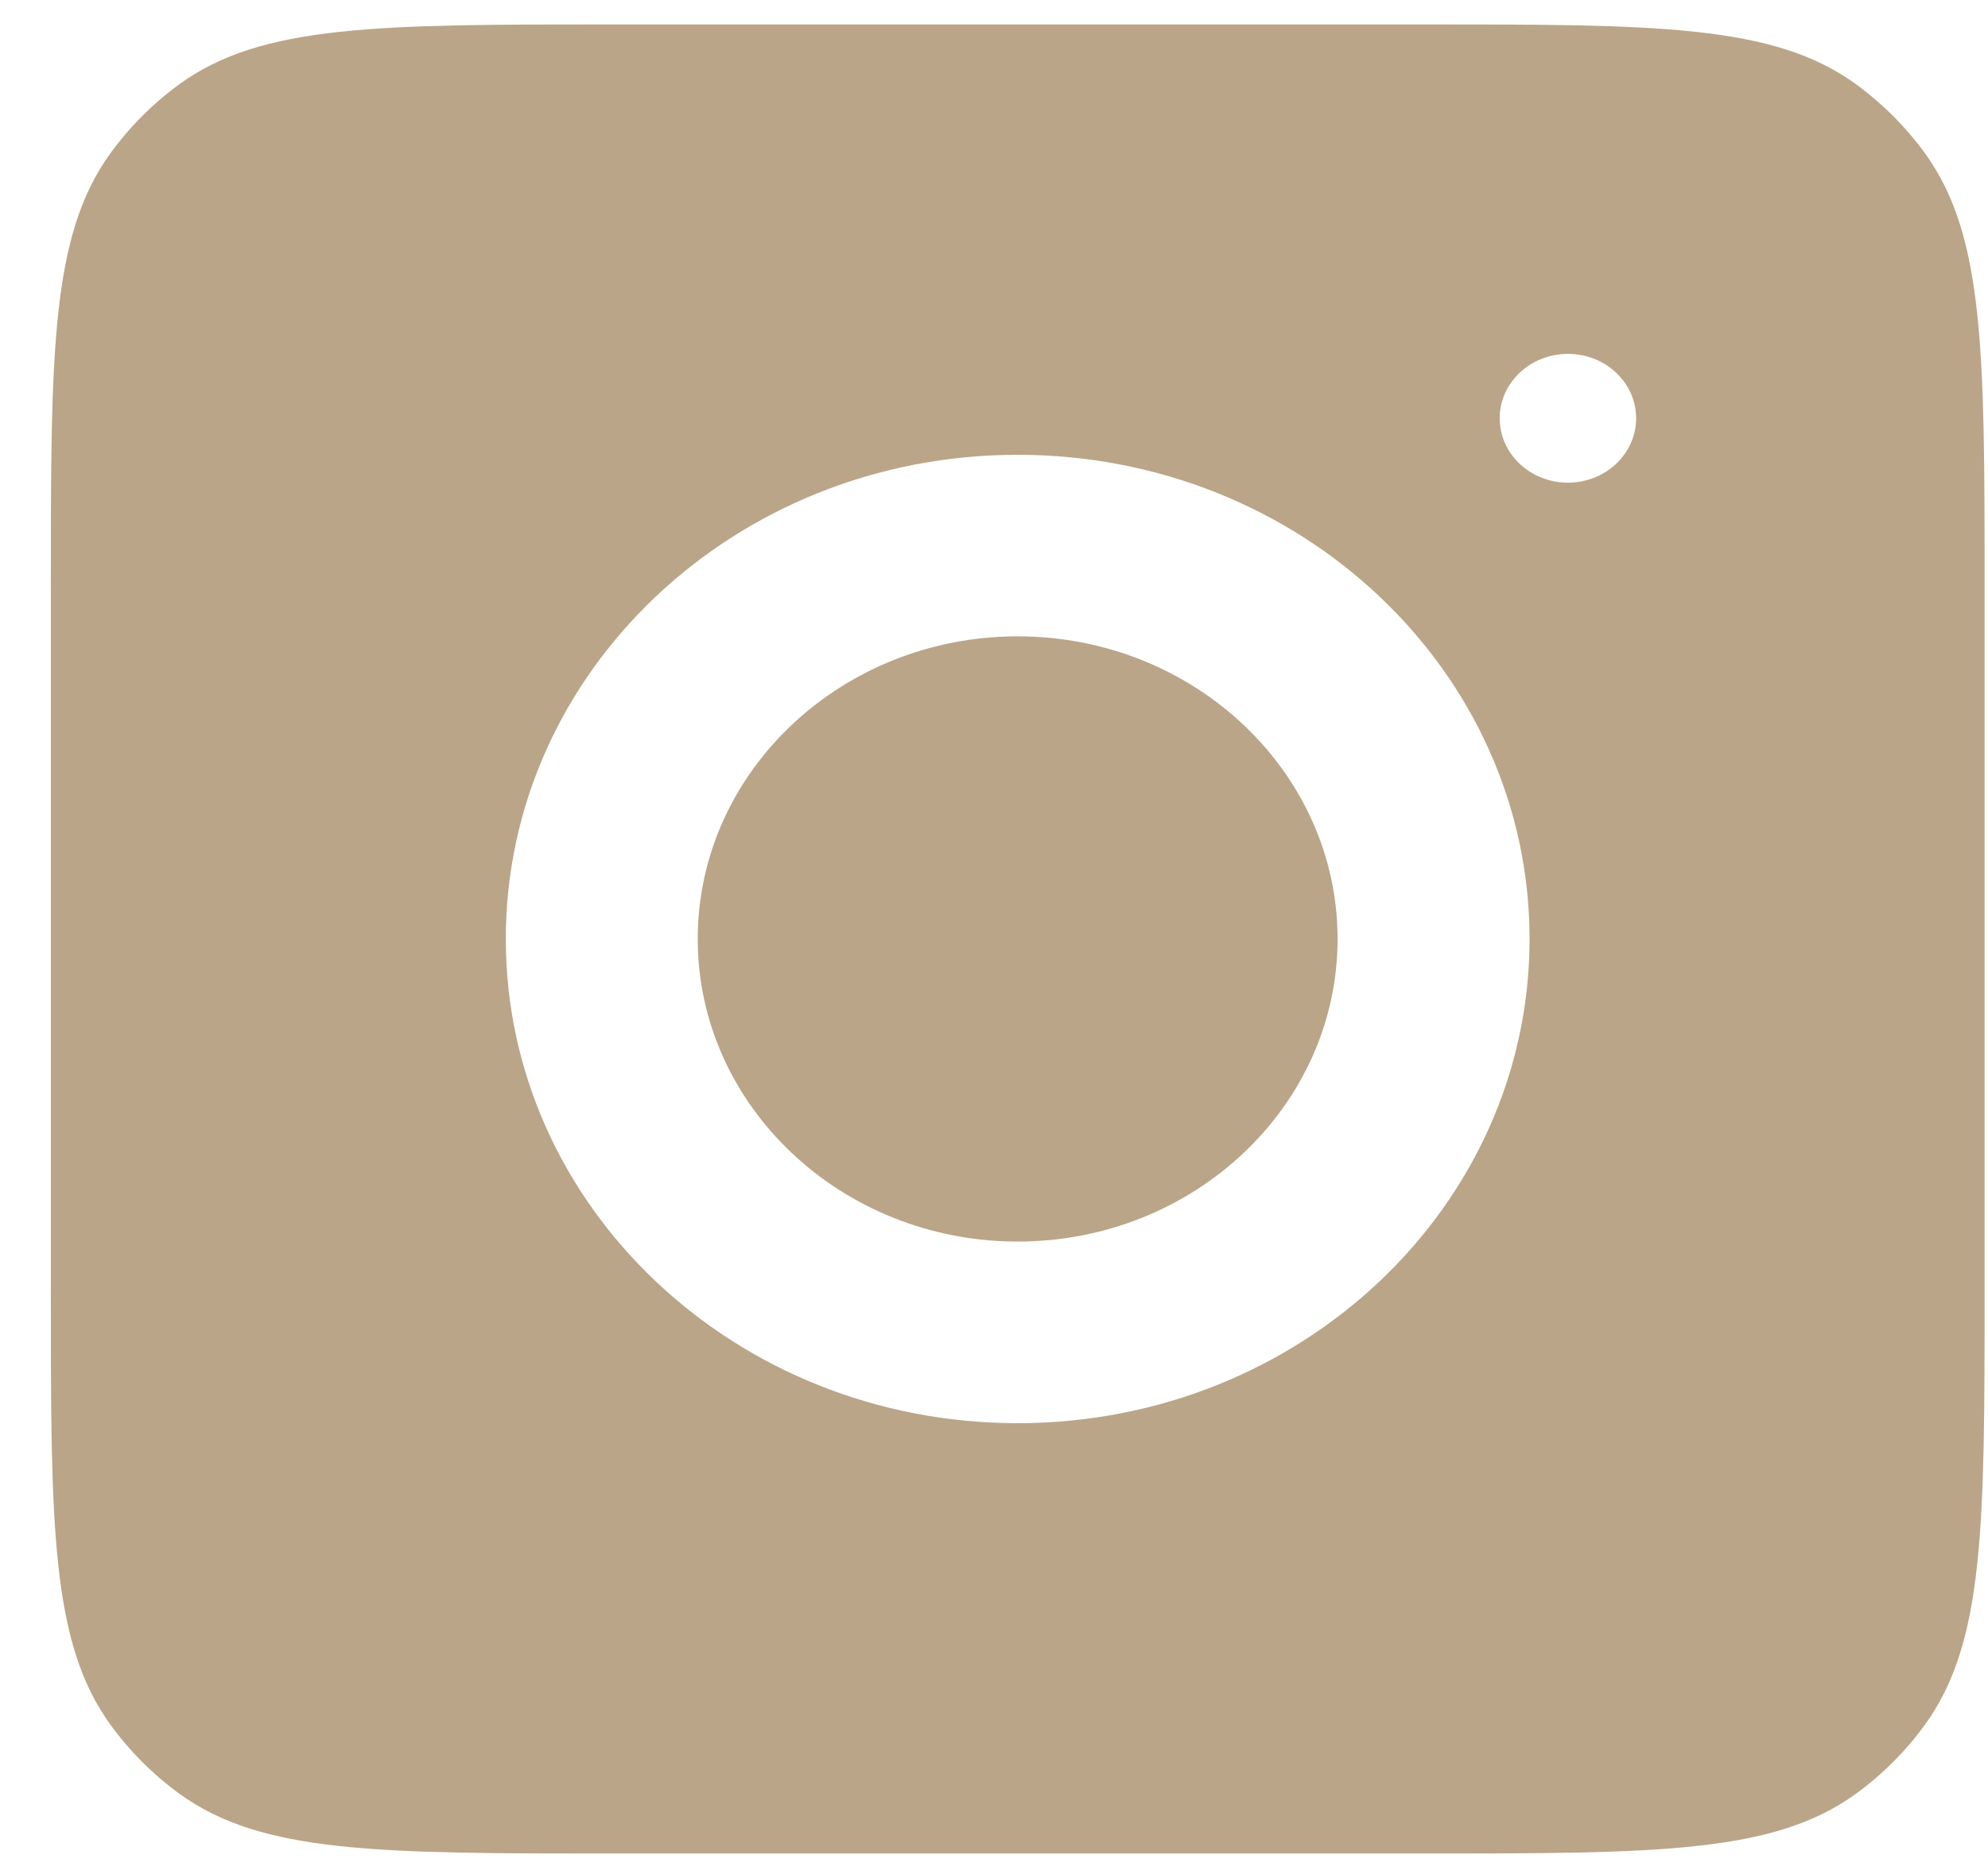<svg width="35" height="33" viewBox="0 0 35 33" fill="none" xmlns="http://www.w3.org/2000/svg">
<path d="M25.039 0.43C29.164 0.43 31.226 0.43 32.672 1.48C33.139 1.82 33.549 2.23 33.889 2.697C34.939 4.143 34.94 6.205 34.94 10.33V22.737C34.94 26.862 34.939 28.924 33.889 30.37C33.55 30.837 33.139 31.248 32.672 31.587C31.226 32.637 29.163 32.637 25.039 32.637H10.795C6.671 32.637 4.608 32.637 3.162 31.587C2.695 31.248 2.284 30.837 1.945 30.37C0.895 28.924 0.895 26.862 0.895 22.737V10.33C0.895 6.205 0.895 4.143 1.945 2.697C2.285 2.23 2.695 1.82 3.162 1.48C4.608 0.43 6.67 0.43 10.795 0.43H25.039ZM17.917 8.008C12.94 8.008 8.905 11.826 8.905 16.534C8.906 21.242 12.94 25.06 17.917 25.06C22.893 25.059 26.928 21.242 26.929 16.534C26.929 11.826 22.894 8.008 17.917 8.008ZM17.917 11.205C21.021 11.205 23.549 13.595 23.549 16.534C23.549 19.471 21.021 21.862 17.917 21.862C14.813 21.862 12.284 19.471 12.284 16.534C12.284 13.595 14.812 11.205 17.917 11.205ZM27.605 6.231C26.941 6.231 26.403 6.739 26.403 7.365C26.403 7.991 26.941 8.499 27.605 8.499C28.267 8.499 28.805 7.991 28.805 7.365C28.805 6.739 28.268 6.232 27.605 6.231Z" fill="#A98F6A" fill-opacity="0.8"/>
</svg>
